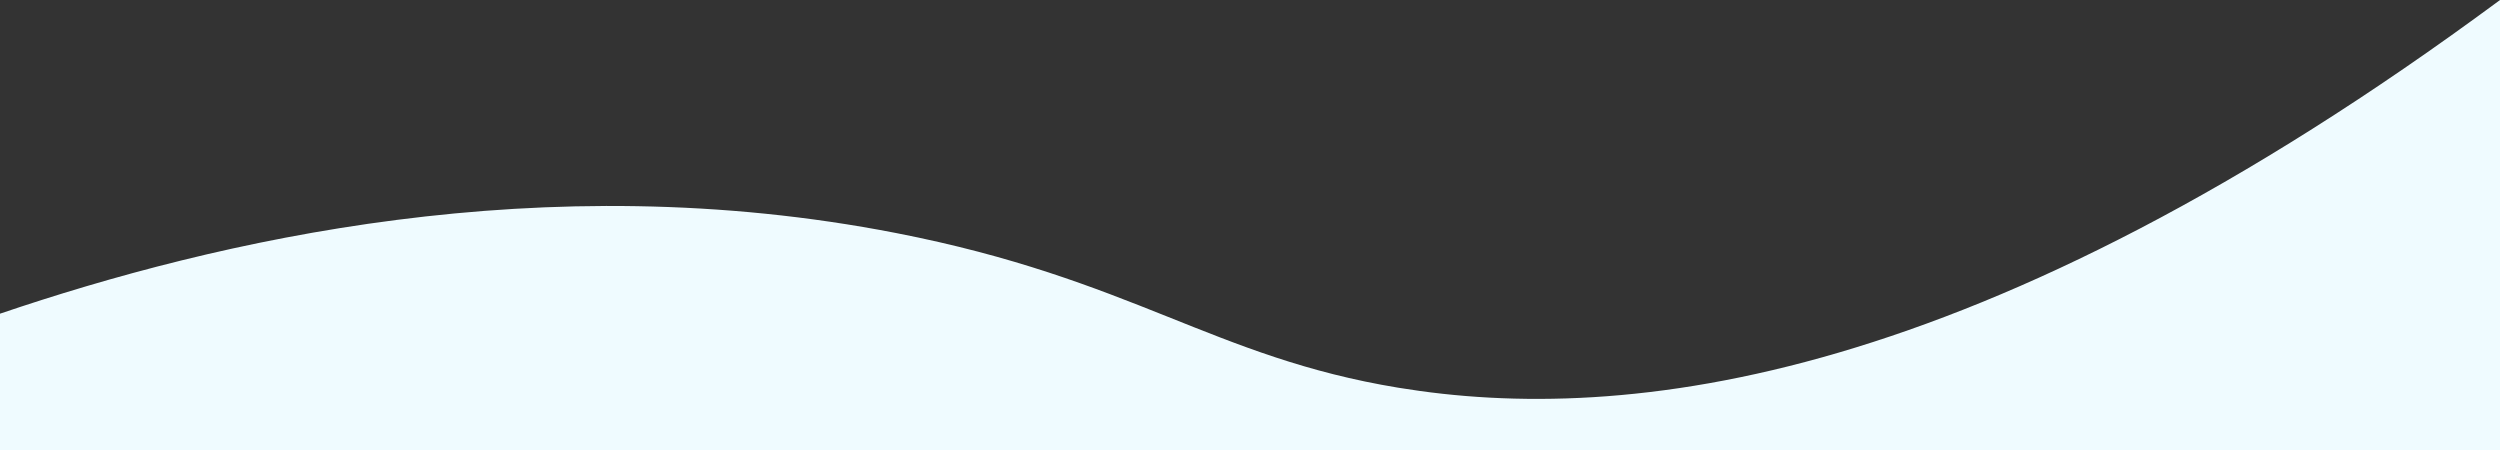 <?xml version="1.0" encoding="UTF-8"?><svg id="_レイヤー_1" xmlns="http://www.w3.org/2000/svg" width="1500" height="270" viewBox="0 0 1500 270" preserveAspectRatio="none"><rect x="0" y="0" width="1500" height="270" fill="#333333" stroke="none"/><defs><style>.cls-1{fill:#effbff;}</style></defs><path class="cls-1" d="M0,188.21c129.94-44.05,325.26-89.83,537.8-48.36,141.95,27.7,190.04,74.51,301.3,92.8,136.35,22.42,348.01-1.2,660.91-232.65v270.92H0v-82.71Z"/></svg>